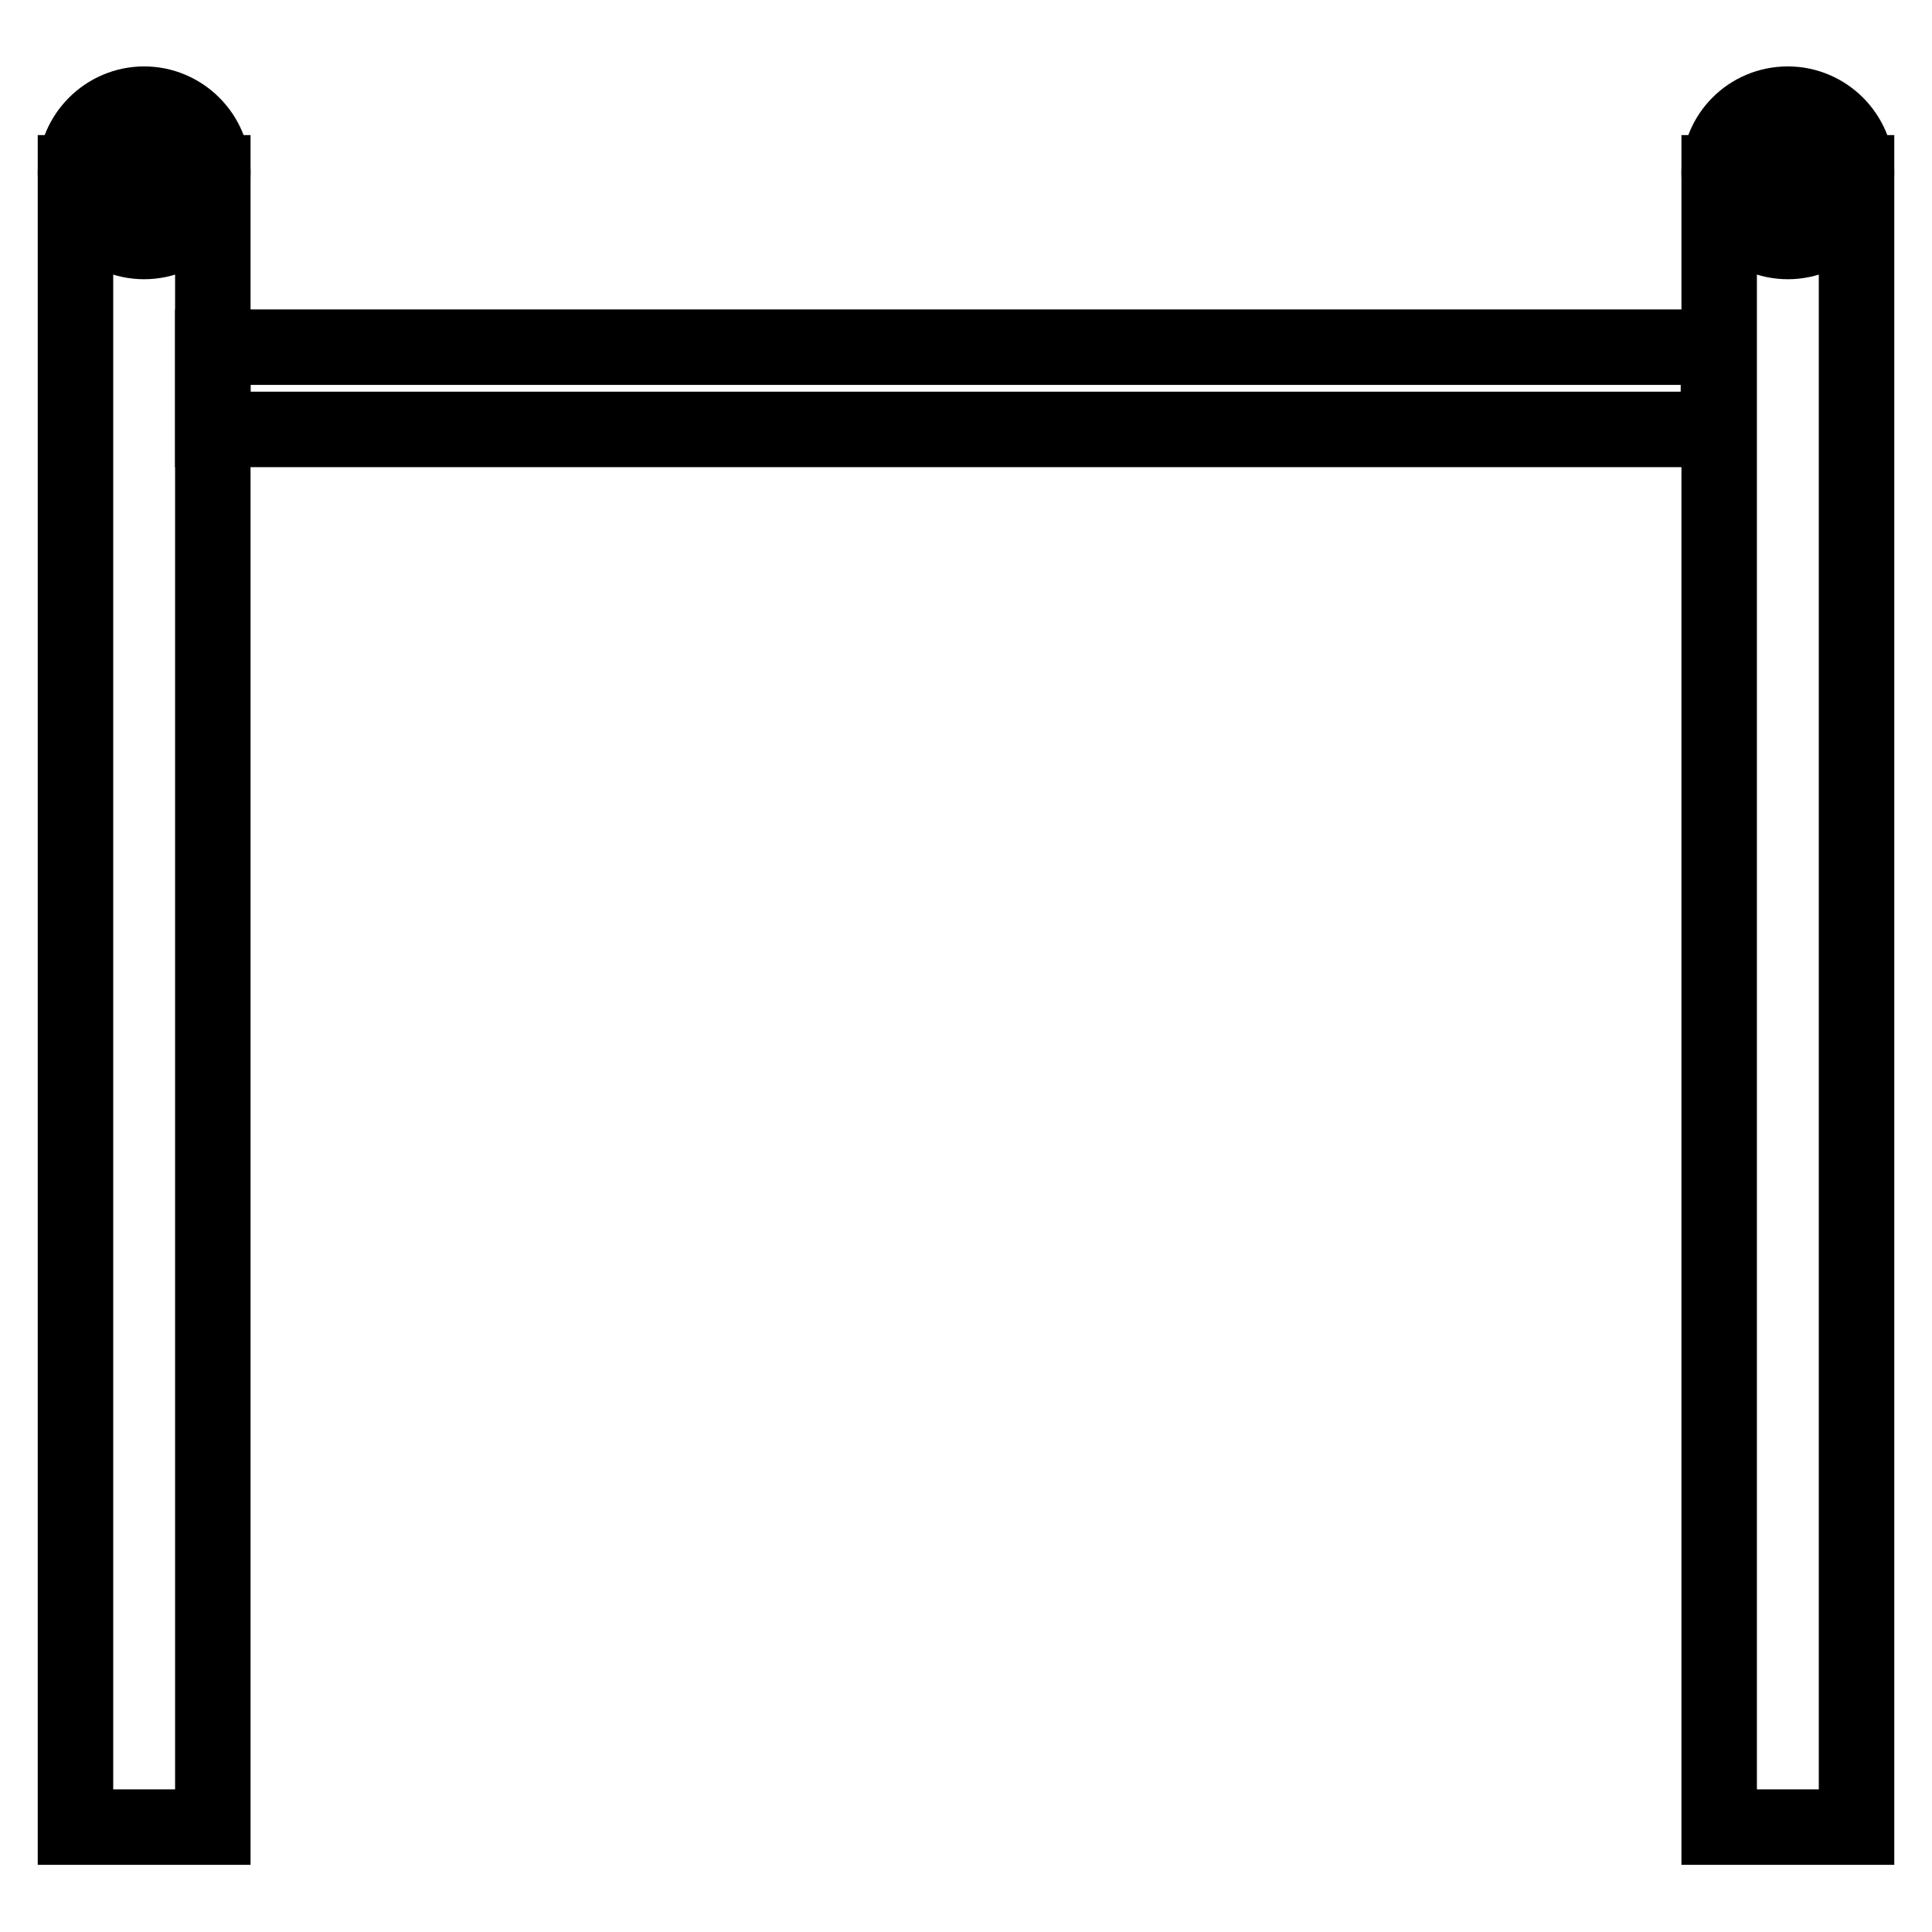 <?xml version="1.0" encoding="utf-8"?>
<!-- Svg Vector Icons : http://www.onlinewebfonts.com/icon -->
<!DOCTYPE svg PUBLIC "-//W3C//DTD SVG 1.1//EN" "http://www.w3.org/Graphics/SVG/1.1/DTD/svg11.dtd">
<svg version="1.1" xmlns="http://www.w3.org/2000/svg" xmlns:xlink="http://www.w3.org/1999/xlink" x="0px" y="0px" viewBox="0 0 256 256" enable-background="new 0 0 256 256" xml:space="preserve">
<g> <path stroke-width="10" fill-opacity="0" stroke="#000000"  d="M10,22.9h18.2v219.2H10V22.9z M227.8,22.9H246v219.2h-18.2V22.9z"/> <path stroke-width="10" fill-opacity="0" stroke="#000000"  d="M10,22.9c0,5,4.1,9.1,9.1,9.1c5,0,9.1-4.1,9.1-9.1c0-5-4.1-9.1-9.1-9.1C14.1,13.8,10,17.9,10,22.9z"/> <path stroke-width="10" fill-opacity="0" stroke="#000000"  d="M227.8,22.9c0,5,4.1,9.1,9.1,9.1c5,0,9.1-4.1,9.1-9.1c0-5-4.1-9.1-9.1-9.1 C231.8,13.8,227.8,17.9,227.8,22.9z"/> <path stroke-width="10" fill-opacity="0" stroke="#000000"  d="M28.2,46h199.5v10.9H28.2V46z"/></g>
</svg>